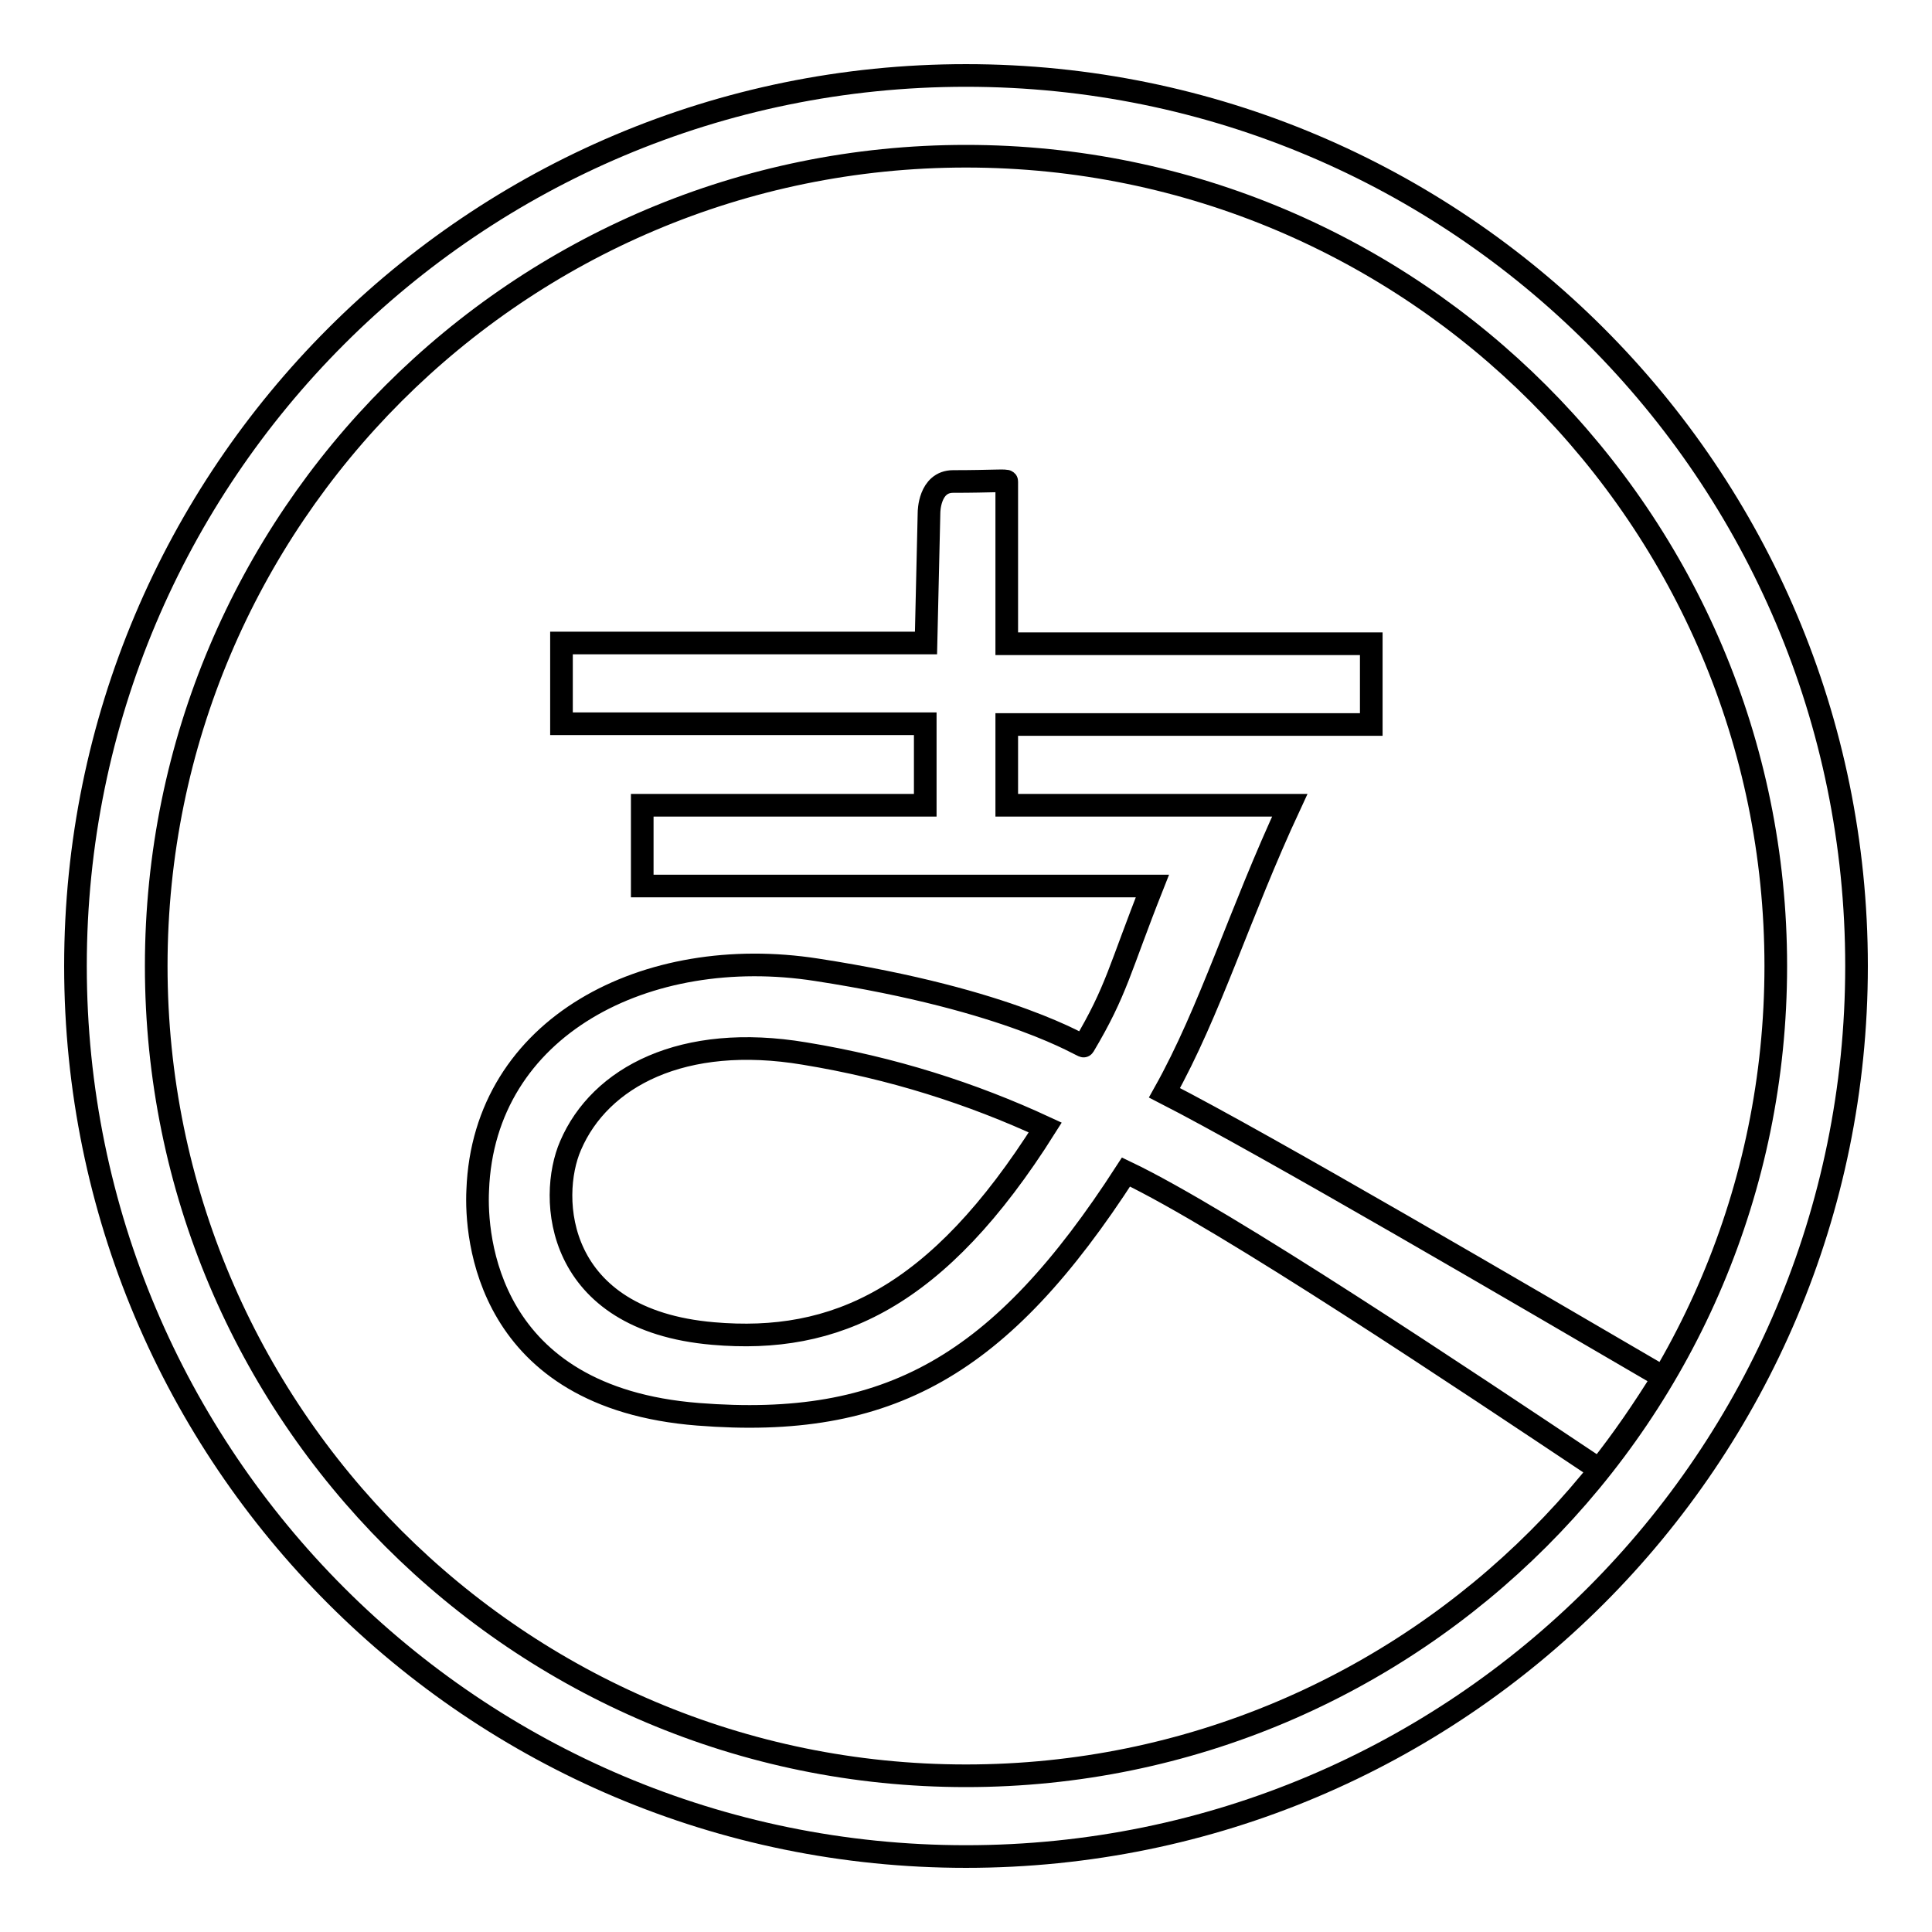 <?xml version="1.0" encoding="utf-8"?>
<!-- Svg Vector Icons : http://www.onlinewebfonts.com/icon -->
<!DOCTYPE svg PUBLIC "-//W3C//DTD SVG 1.1//EN" "http://www.w3.org/Graphics/SVG/1.1/DTD/svg11.dtd">
<svg version="1.1" xmlns="http://www.w3.org/2000/svg" xmlns:xlink="http://www.w3.org/1999/xlink" x="0px" y="0px" viewBox="0 0 256 256" enable-background="new 0 0 256 256" xml:space="preserve">
<g><g><path stroke-width="3" fill-opacity="0" stroke="#000000"  d="M128,246c-65.2,0-118-52.8-118-118C10,62.8,62.8,10,128,10c65.2,0,118,52.8,118,118C246,193.2,193.2,246,128,246z M128,20.7c-59.2,0-107.3,48-107.3,107.3c0,59.2,48,107.3,107.3,107.3c59.2,0,107.3-48,107.3-107.3C235.3,68.8,187.2,20.7,128,20.7z M211.9,194.7c-17.7-11.8-49.5-33.1-62.7-39.4c-16.6,25.7-31.4,34.1-56.7,32.1c-28.1-2.2-29.5-23.6-29.2-29.7c0.8-21.7,22.4-32.7,44.9-29.2c26,4,35.5,10.4,35.4,10.1c4.4-7.4,4.7-10.1,9.1-21.2H85.1v-10.7h37.5V95.9H74.4V85.2h48.3l0.4-17.3c0,0,0-4.1,3.2-4.1c5.1,0,7.2-0.2,7.1,0v21.5h48.3v10.7h-48.3v10.7h37.5c-6.7,14.4-10.5,27.2-16.6,38.1c13.3,6.8,48.1,27.2,66.1,37.7C217.8,186.7,215,190.8,211.9,194.7z M106.6,139.6c-16.1-2.7-27.1,3.1-31,12.2c-3,6.9-2.1,23.1,18.9,24.9c16.1,1.4,29.7-4.6,44-27.3C128.8,144.9,118.2,141.5,106.6,139.6z"/></g></g>
</svg>